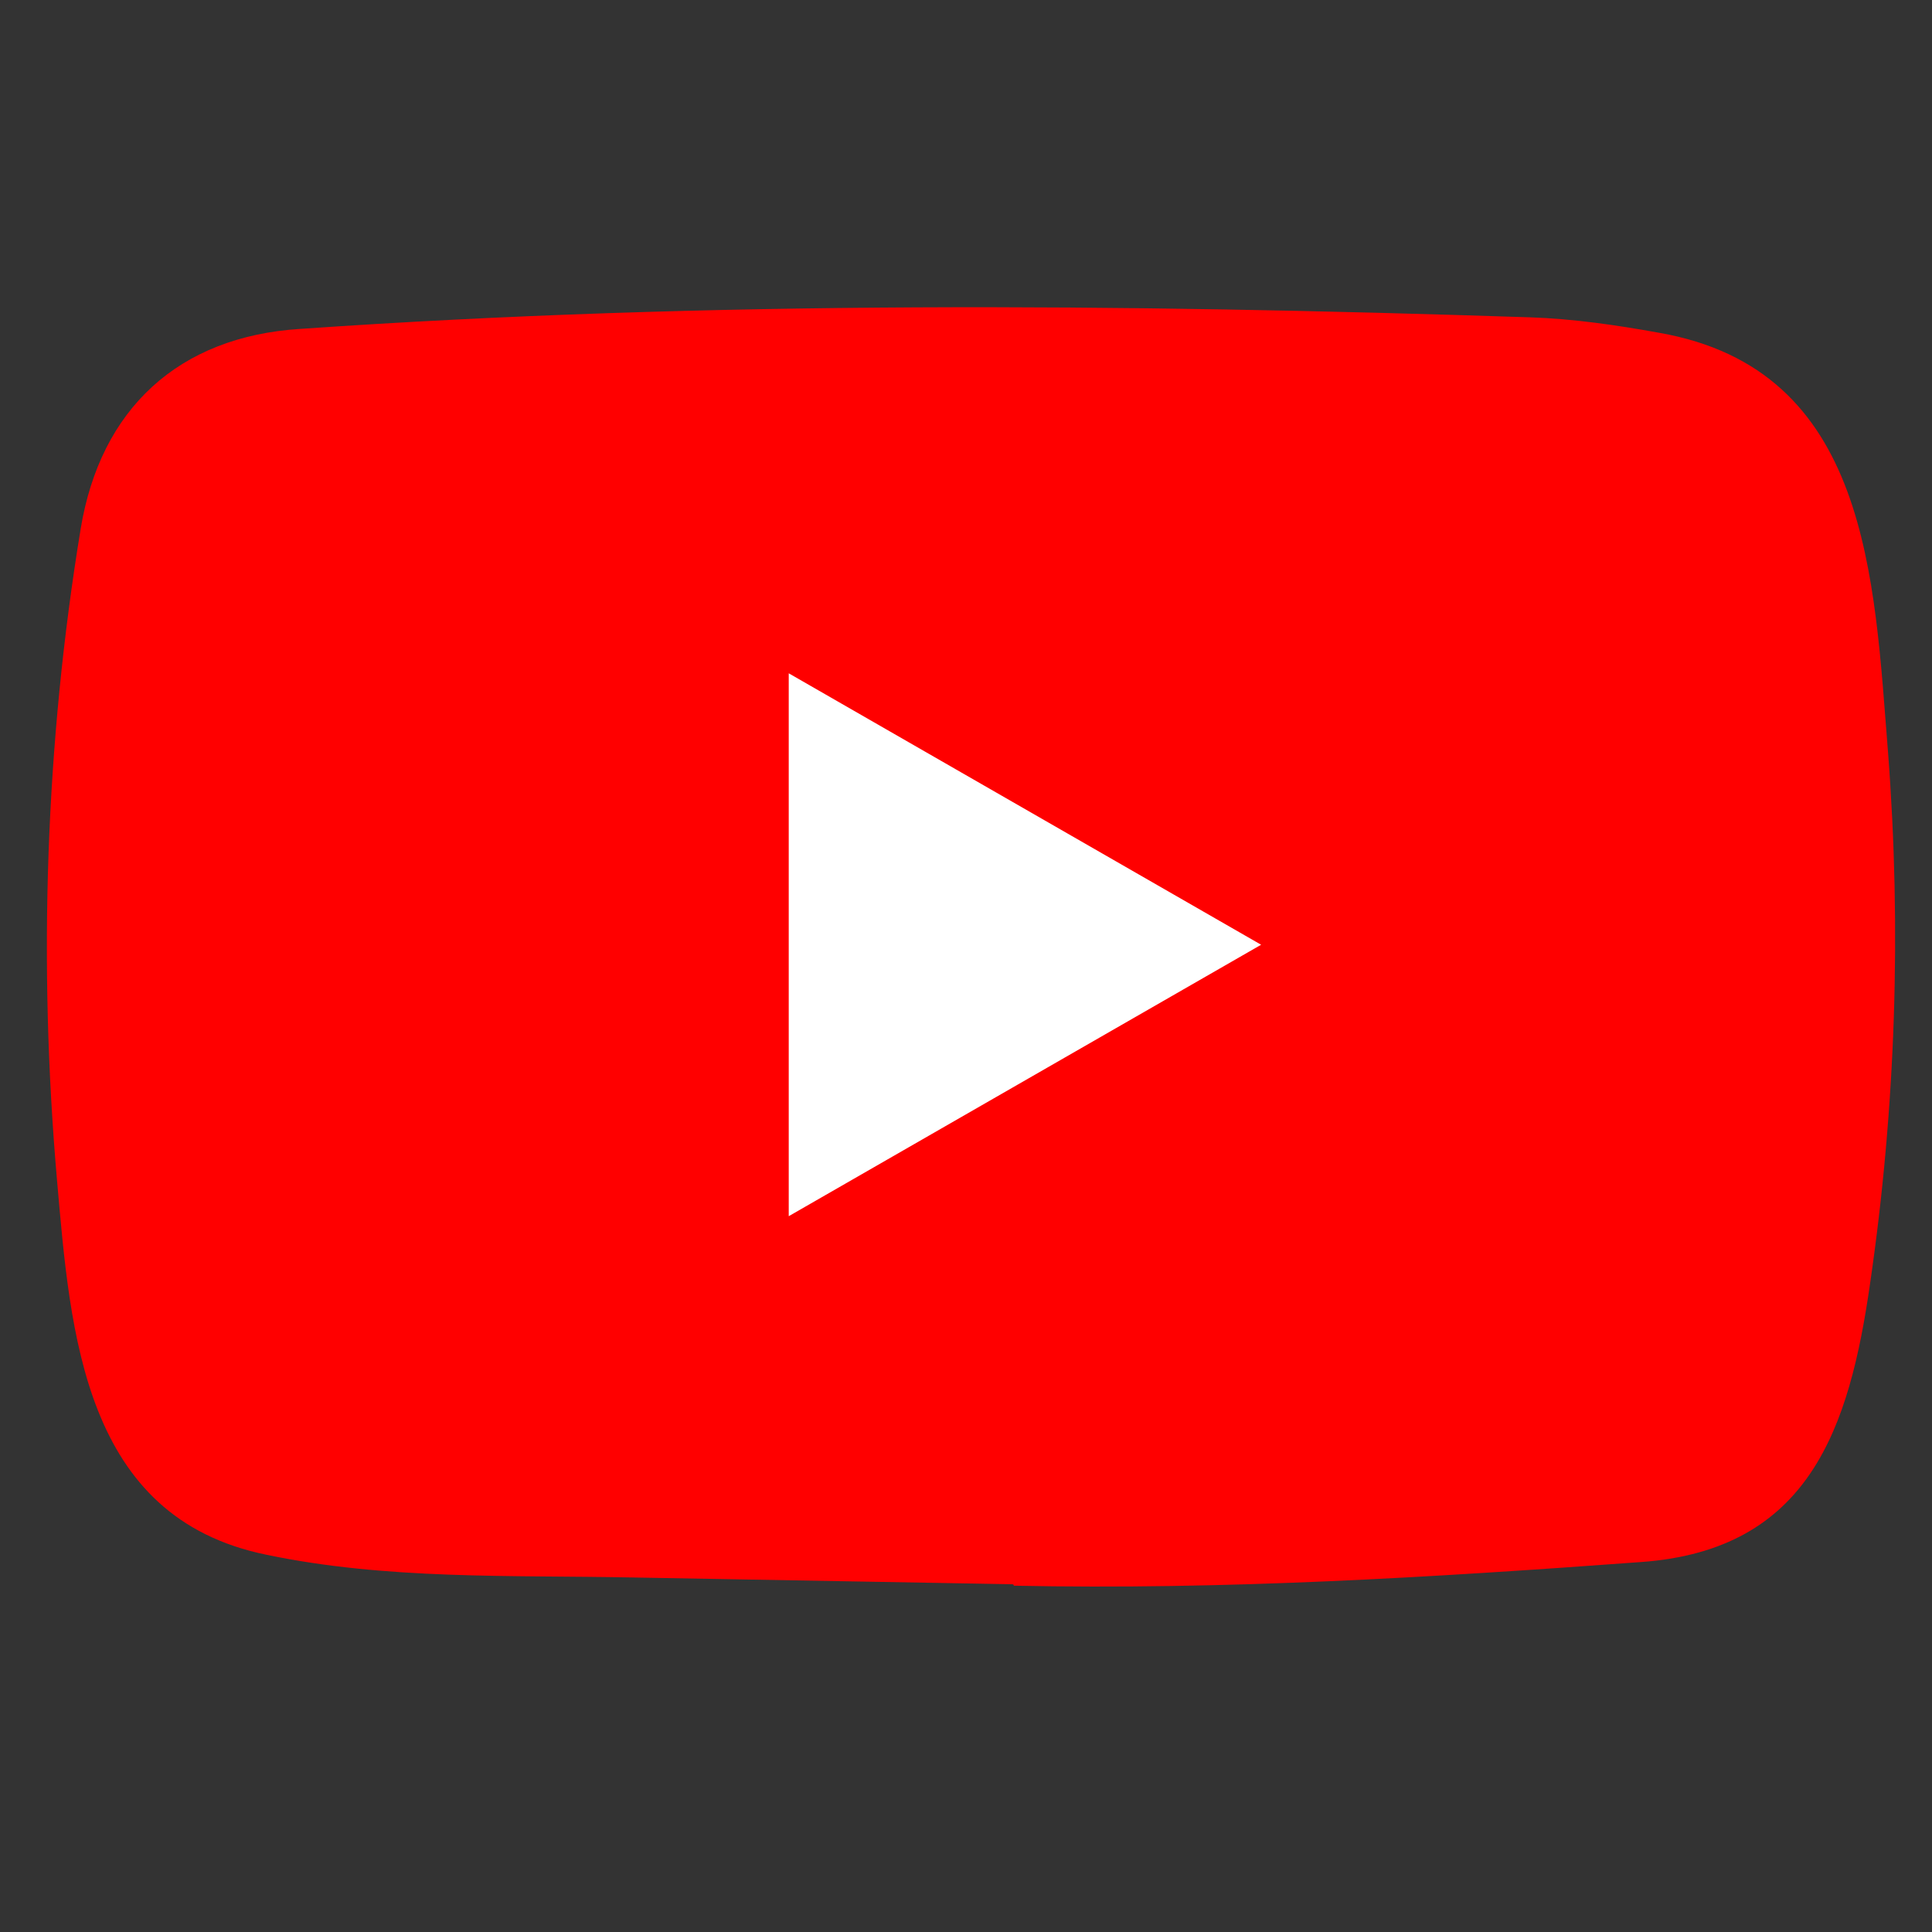<?xml version="1.0" encoding="utf-8"?>
<!-- Generator: Adobe Illustrator 25.2.0, SVG Export Plug-In . SVG Version: 6.00 Build 0)  -->
<svg version="1.1" id="Layer_1" xmlns="http://www.w3.org/2000/svg" xmlns:xlink="http://www.w3.org/1999/xlink" x="0px" y="0px"
	 viewBox="0 0 400 400" style="enable-background:new 0 0 400 400;" xml:space="preserve">
<rect x="0" y="0" width="400" height="400" fill="#333333" stroke="none"/>
<style type="text/css">
	.st0{fill:#FFFFFF;}
	.st1{fill:#FF0000;}
</style>
<rect x="131.5" y="119.7" class="st0" width="143.6" height="143.6"/>
<path class="st1" d="M209.5,328l-78.5-1.4c-25.4-0.5-50.9,0.5-75.8-4.7c-37.9-7.7-40.6-45.7-43.4-77.6c-3.9-44.8-2.4-90.4,4.9-134.8
	C20.8,84.6,37,69.7,62.1,68.1c84.8-5.9,170.1-5.2,254.7-2.4c8.9,0.3,17.9,1.6,26.7,3.2c43.5,7.6,44.5,50.7,47.4,86.9
	c2.8,36.6,1.6,73.4-3.7,109.8c-4.3,30.1-12.6,55.3-47.4,57.8c-43.6,3.2-86.2,5.8-129.9,4.9C209.9,328,209.6,328,209.5,328z
	 M163.3,251.8c32.9-18.9,65.1-37.4,97.8-56.2c-32.9-18.9-65.1-37.4-97.8-56.2V251.8z"/>
</svg>
